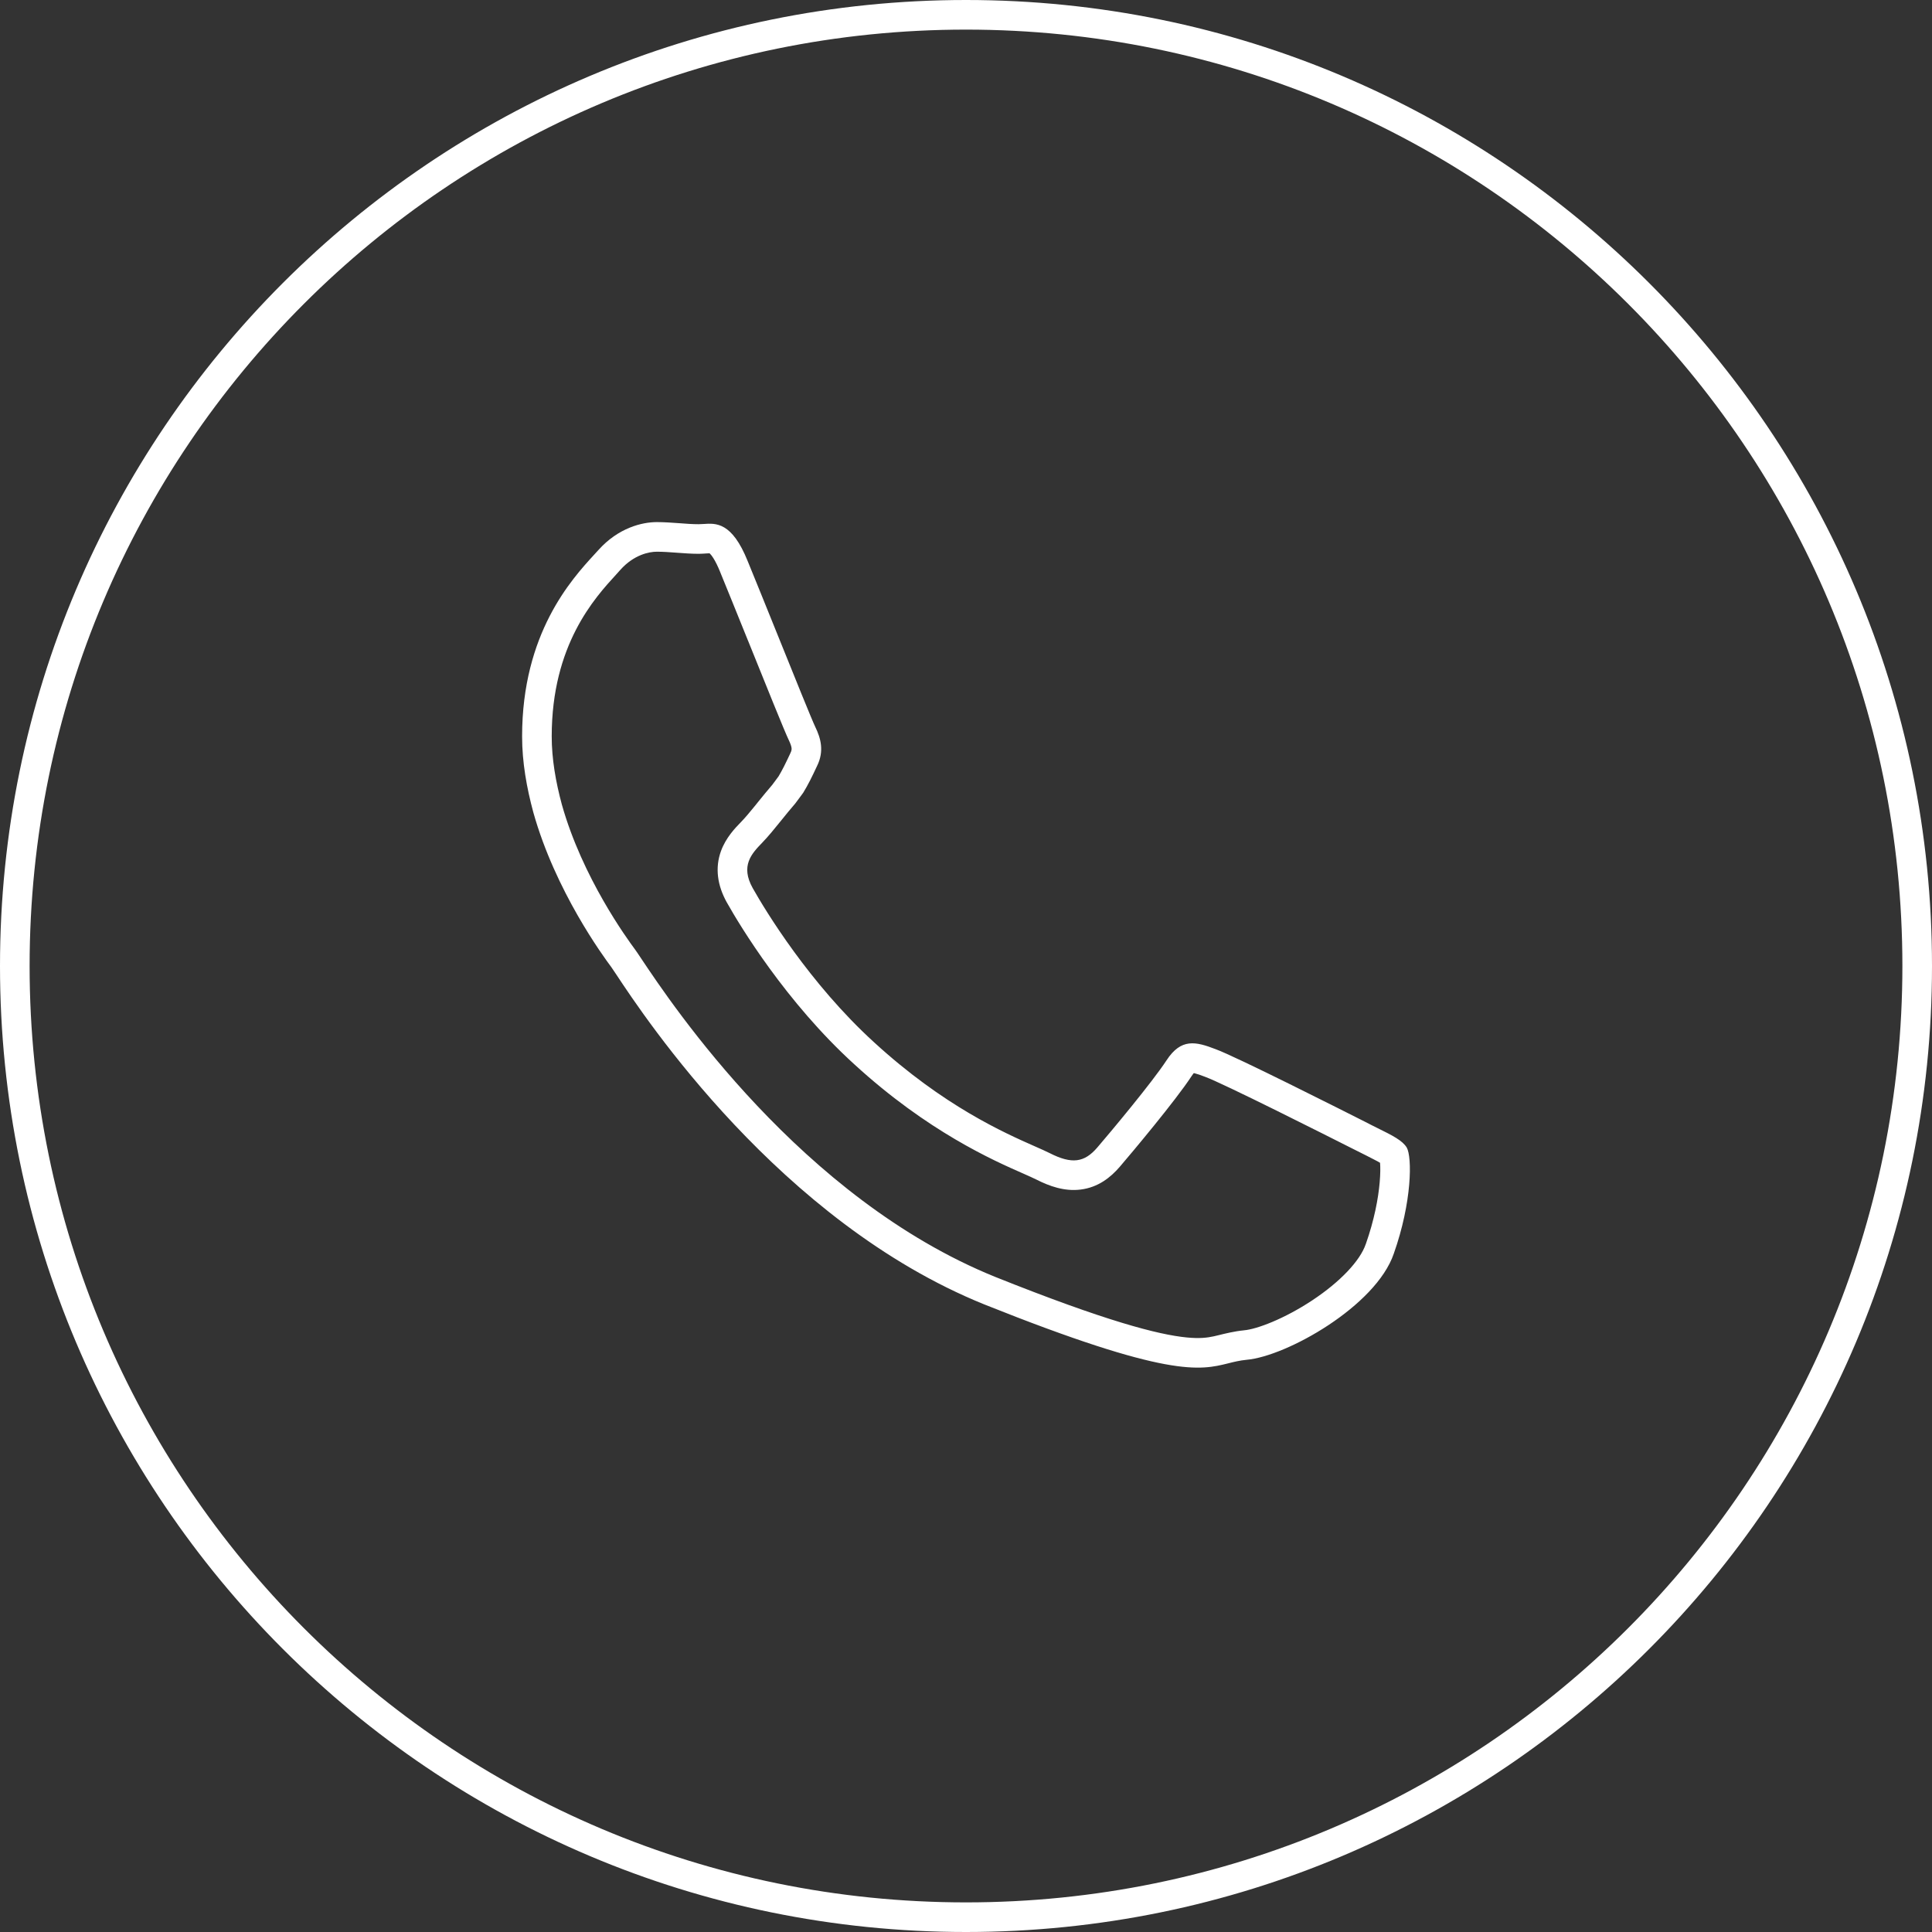 <?xml version="1.0" encoding="UTF-8"?> <svg xmlns="http://www.w3.org/2000/svg" width="46" height="46" viewBox="0 0 46 46" fill="none"><rect x="0" y="0" width="46" height="46" fill="#333333" stroke="none"/> <path fill-rule="evenodd" clip-rule="evenodd" d="M23 46C10.297 46 0 35.703 0 23C0 10.297 10.297 0 23 0C35.704 0 46 10.297 46 23C46 35.703 35.704 46 23 46ZM0.705 23C0.705 35.313 10.687 45.295 23 45.295C35.315 45.295 45.295 35.313 45.295 23C45.295 10.687 35.315 0.705 23 0.705C10.687 0.705 0.705 10.687 0.705 23ZM32.501 26.709C31.974 26.443 29.422 25.154 28.945 24.981C28.469 24.797 28.121 24.715 27.774 25.247C27.426 25.779 26.423 26.976 26.125 27.323C25.817 27.681 25.52 27.723 24.994 27.456C24.907 27.412 24.789 27.36 24.642 27.295C23.909 26.971 22.467 26.334 20.812 24.817C19.274 23.416 18.221 21.677 17.922 21.146C17.625 20.614 17.893 20.327 18.151 20.061C18.29 19.918 18.443 19.729 18.6 19.535C18.711 19.397 18.824 19.258 18.935 19.13C18.986 19.063 19.031 19.002 19.075 18.942L19.124 18.875C19.243 18.68 19.333 18.496 19.452 18.241C19.63 17.883 19.541 17.575 19.412 17.309C19.333 17.146 18.912 16.102 18.497 15.073C18.233 14.421 17.973 13.774 17.803 13.362C17.428 12.428 17.047 12.455 16.751 12.476C16.709 12.478 16.669 12.481 16.632 12.481C16.488 12.481 16.333 12.47 16.172 12.457C15.999 12.445 15.818 12.431 15.638 12.431C15.29 12.431 14.725 12.564 14.248 13.096C14.218 13.129 14.185 13.164 14.15 13.203C13.611 13.791 12.431 15.078 12.431 17.534C12.431 18.149 12.541 18.762 12.699 19.345C13.225 21.217 14.357 22.761 14.556 23.028C14.576 23.055 14.616 23.115 14.674 23.203C15.352 24.228 18.567 29.087 23.434 31.057C27.825 32.813 28.573 32.627 29.245 32.46C29.383 32.425 29.518 32.392 29.68 32.376C30.633 32.294 32.759 31.098 33.185 29.85C33.623 28.612 33.623 27.548 33.494 27.323C33.391 27.153 33.151 27.034 32.799 26.86C32.707 26.814 32.607 26.765 32.501 26.709ZM24.37 27.945C23.659 27.633 22.091 26.945 20.337 25.337C18.717 23.862 17.621 22.048 17.308 21.491L17.307 21.49C17.079 21.081 17.021 20.663 17.166 20.264C17.282 19.943 17.511 19.708 17.629 19.587L17.645 19.57C17.74 19.473 17.851 19.34 17.985 19.175L18.049 19.095C18.155 18.964 18.272 18.82 18.387 18.687C18.429 18.631 18.466 18.581 18.505 18.528L18.538 18.483C18.628 18.332 18.702 18.182 18.814 17.943L18.817 17.935L18.821 17.927C18.849 17.871 18.849 17.839 18.847 17.813C18.843 17.775 18.826 17.716 18.779 17.618L18.778 17.616C18.689 17.433 18.236 16.311 17.808 15.248L17.807 15.247C17.553 14.619 17.308 14.011 17.151 13.63L17.149 13.624C17.024 13.313 16.929 13.205 16.895 13.174L16.889 13.174C16.869 13.174 16.846 13.175 16.802 13.178L16.794 13.179C16.757 13.181 16.695 13.186 16.632 13.186C16.461 13.186 16.282 13.172 16.128 13.161L16.101 13.159C15.931 13.146 15.782 13.136 15.638 13.136C15.456 13.136 15.094 13.207 14.772 13.566C14.742 13.6 14.709 13.636 14.674 13.675C14.158 14.238 13.136 15.353 13.136 17.534C13.136 18.066 13.231 18.614 13.378 19.158C13.868 20.897 14.932 22.353 15.121 22.608C15.149 22.645 15.197 22.718 15.266 22.821C16.004 23.926 19.078 28.533 23.697 30.403C26.339 31.46 27.581 31.778 28.253 31.844C28.566 31.875 28.748 31.85 28.9 31.817C28.928 31.811 28.967 31.802 29.014 31.79C29.164 31.753 29.394 31.696 29.612 31.675L29.619 31.674C29.925 31.648 30.578 31.401 31.242 30.962C31.912 30.519 32.383 30.018 32.518 29.622L32.521 29.615C32.719 29.053 32.817 28.537 32.85 28.146C32.867 27.95 32.867 27.796 32.859 27.692L32.859 27.686C32.843 27.676 32.823 27.665 32.799 27.651C32.731 27.614 32.649 27.572 32.541 27.518L32.487 27.491C32.396 27.446 32.291 27.394 32.18 27.337C31.915 27.203 31.15 26.817 30.392 26.442C29.607 26.054 28.896 25.712 28.704 25.643L28.692 25.638C28.578 25.594 28.503 25.569 28.446 25.555C28.438 25.553 28.431 25.552 28.424 25.55C28.41 25.567 28.39 25.593 28.364 25.632C27.985 26.21 26.949 27.445 26.66 27.782C26.442 28.035 26.145 28.272 25.727 28.323C25.34 28.371 24.981 28.24 24.676 28.085L24.671 28.083C24.602 28.048 24.5 28.003 24.37 27.945Z" fill="white"></path> </svg> 